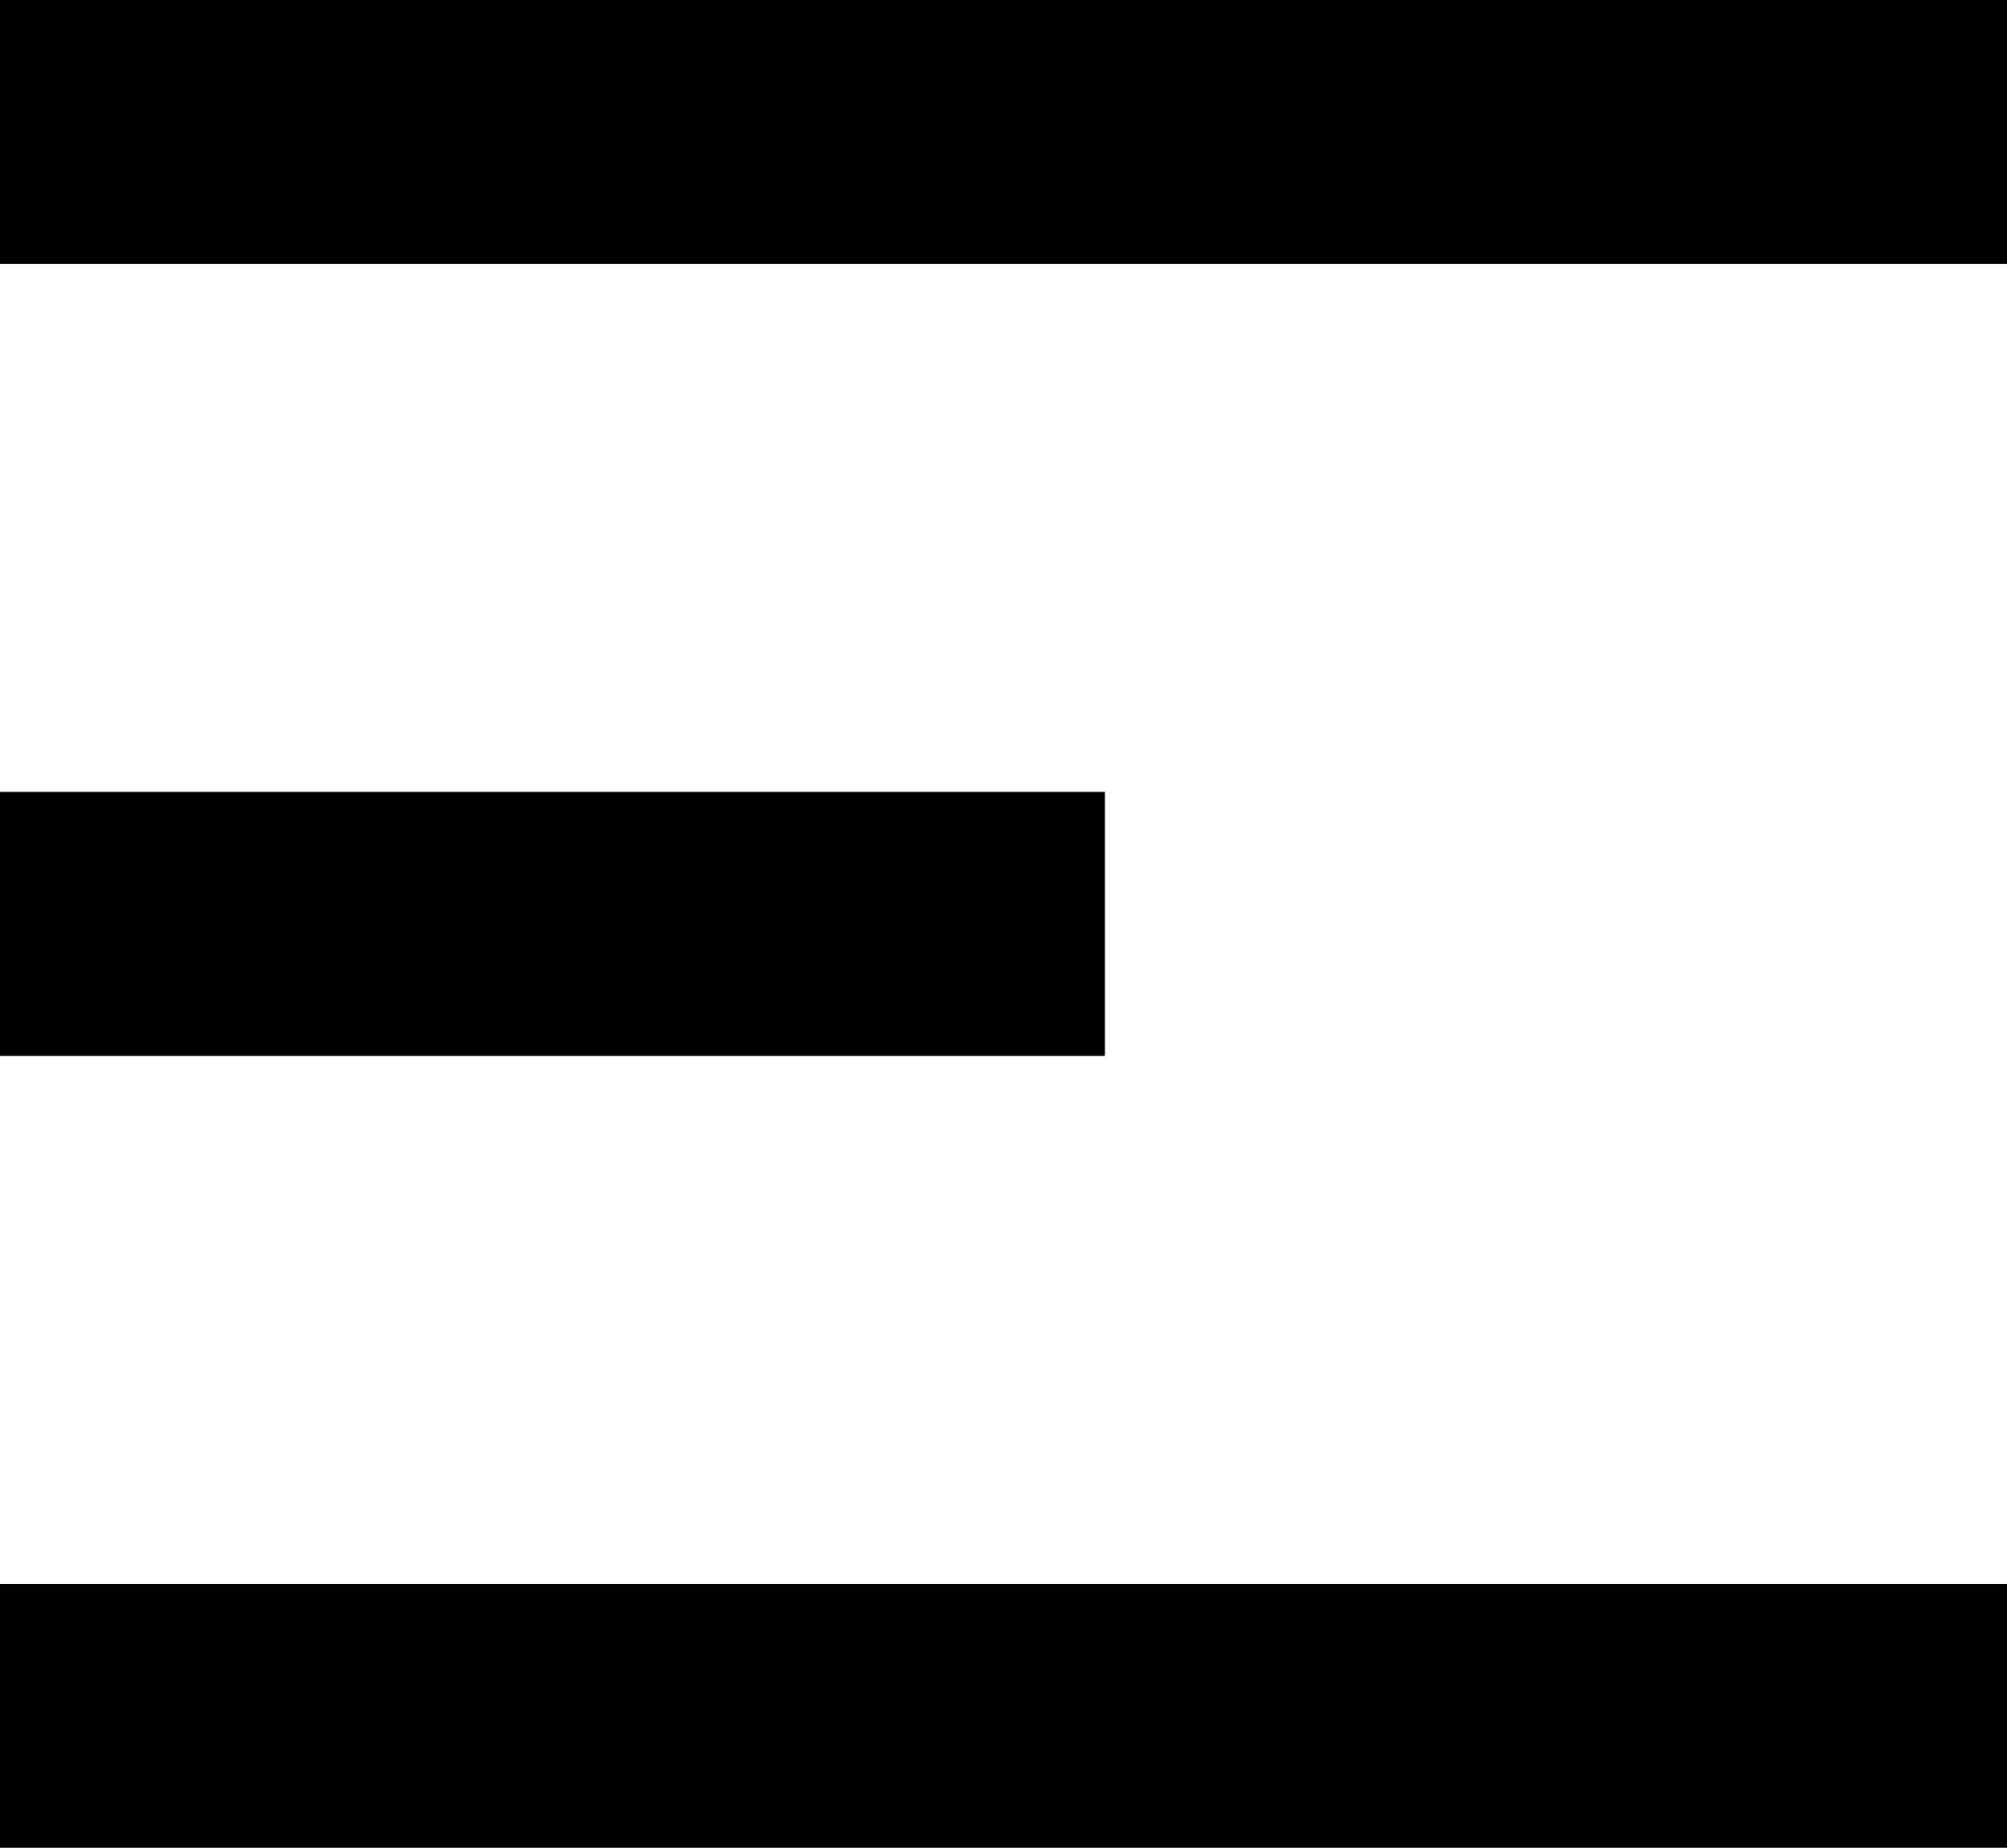 <svg xmlns="http://www.w3.org/2000/svg" width="20.023" height="18.435" viewBox="0 0 20.023 18.435">
  <path id="Icon" d="M14.956,42.775v2.634H34.979V42.775Zm0,10.535H25.979V50.676H14.956Zm0,7.9H34.979V58.577H14.956Z" transform="translate(-14.956 -42.775)"/>
</svg>
